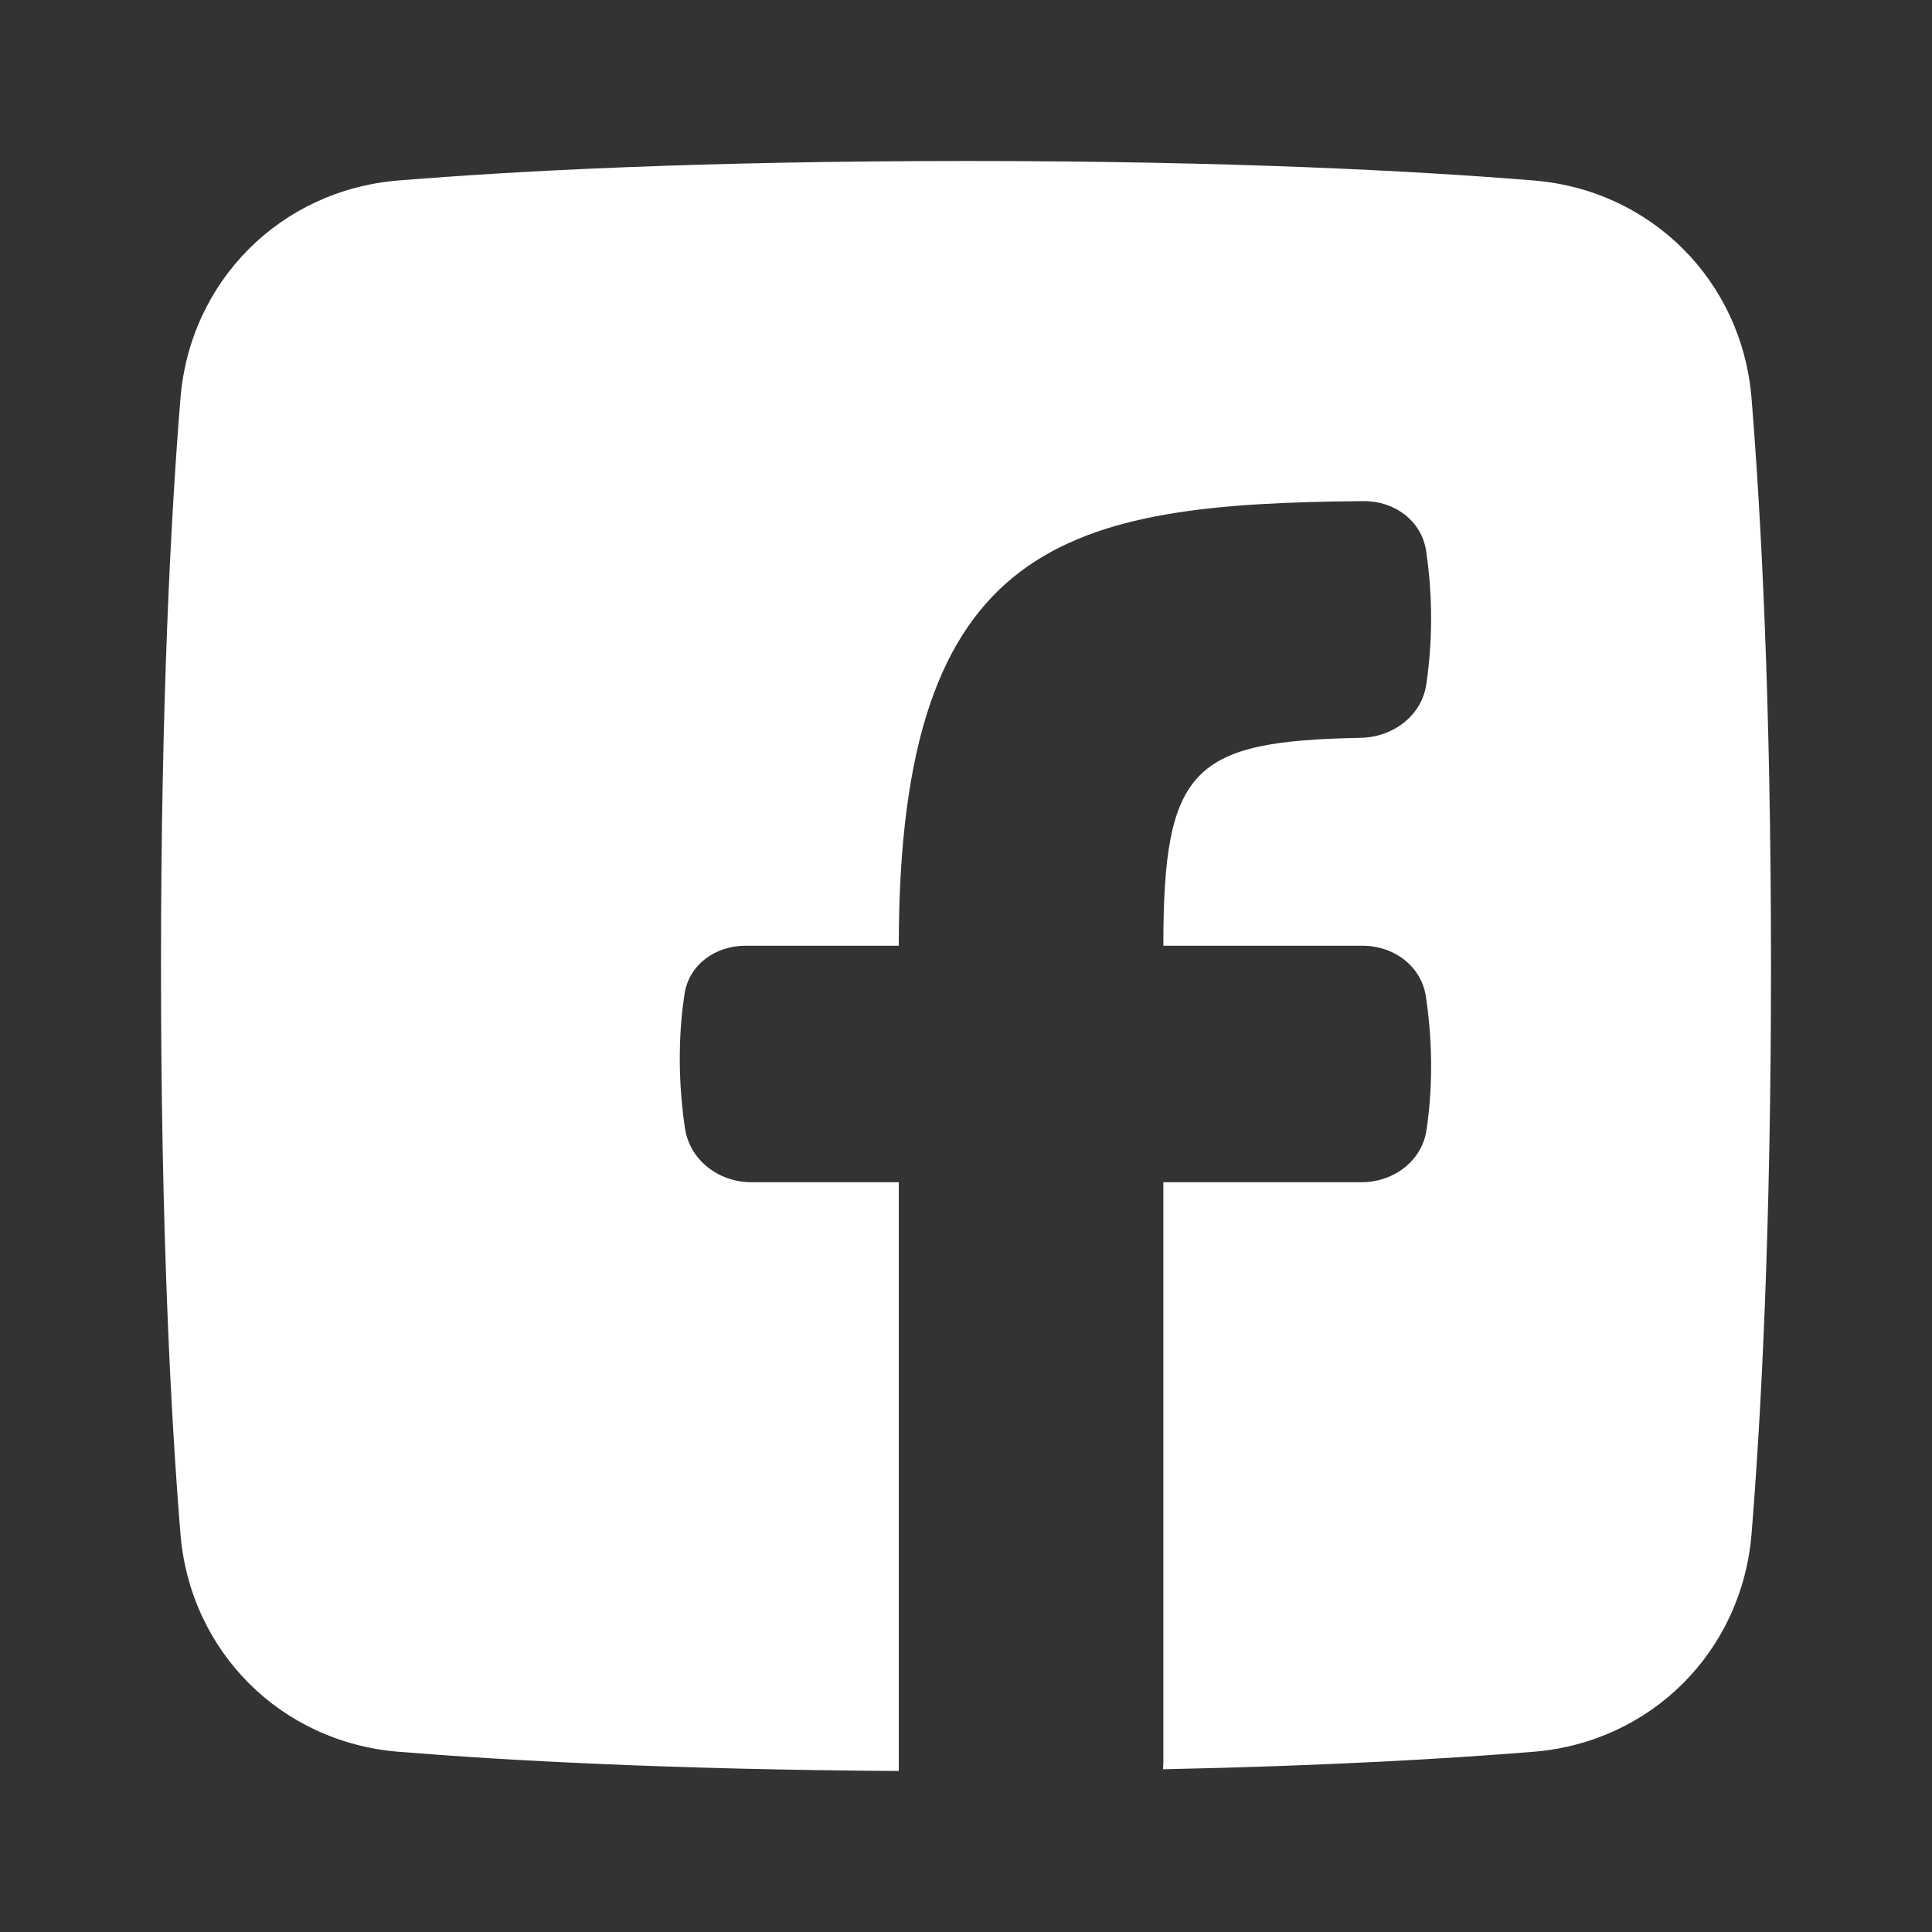 <svg width="48" height="48" viewBox="0 0 48 48" fill="none" xmlns="http://www.w3.org/2000/svg">
<rect x="0" y="0" width="48" height="48" fill="#333333" stroke="none"/>
<path d="M28.894 43.957C28.9 43.898 28.903 43.838 28.903 43.777V29.372H33.827C34.616 29.372 35.327 28.852 35.442 28.071C35.633 26.779 35.552 25.604 35.428 24.769C35.315 24.002 34.632 23.497 33.856 23.497H28.903C28.903 19.058 29.642 18.412 33.805 18.331C34.604 18.316 35.321 17.788 35.437 16.997C35.632 15.668 35.554 14.507 35.432 13.69C35.319 12.935 34.643 12.444 33.88 12.45C26.521 12.514 22.33 13.385 22.33 23.497H18.518C17.777 23.497 17.119 23.962 17.007 24.694C16.886 25.483 16.813 26.627 17.015 28.018C17.131 28.822 17.854 29.372 18.666 29.372H22.33V44C16.632 43.963 12.554 43.738 9.898 43.522C6.976 43.284 4.721 41.029 4.483 38.106C4.247 35.198 4 30.583 4 24.003C4 17.423 4.247 12.808 4.483 9.899C4.721 6.976 6.976 4.721 9.898 4.484C12.806 4.247 17.421 4 24 4C30.579 4 35.194 4.247 38.102 4.484C41.024 4.721 43.279 6.976 43.517 9.899C43.753 12.808 44 17.423 44 24.003C44 30.583 43.753 35.198 43.517 38.106C43.279 41.029 41.024 43.284 38.102 43.522C35.977 43.694 32.941 43.873 28.894 43.957Z" fill="white"/>
</svg>
